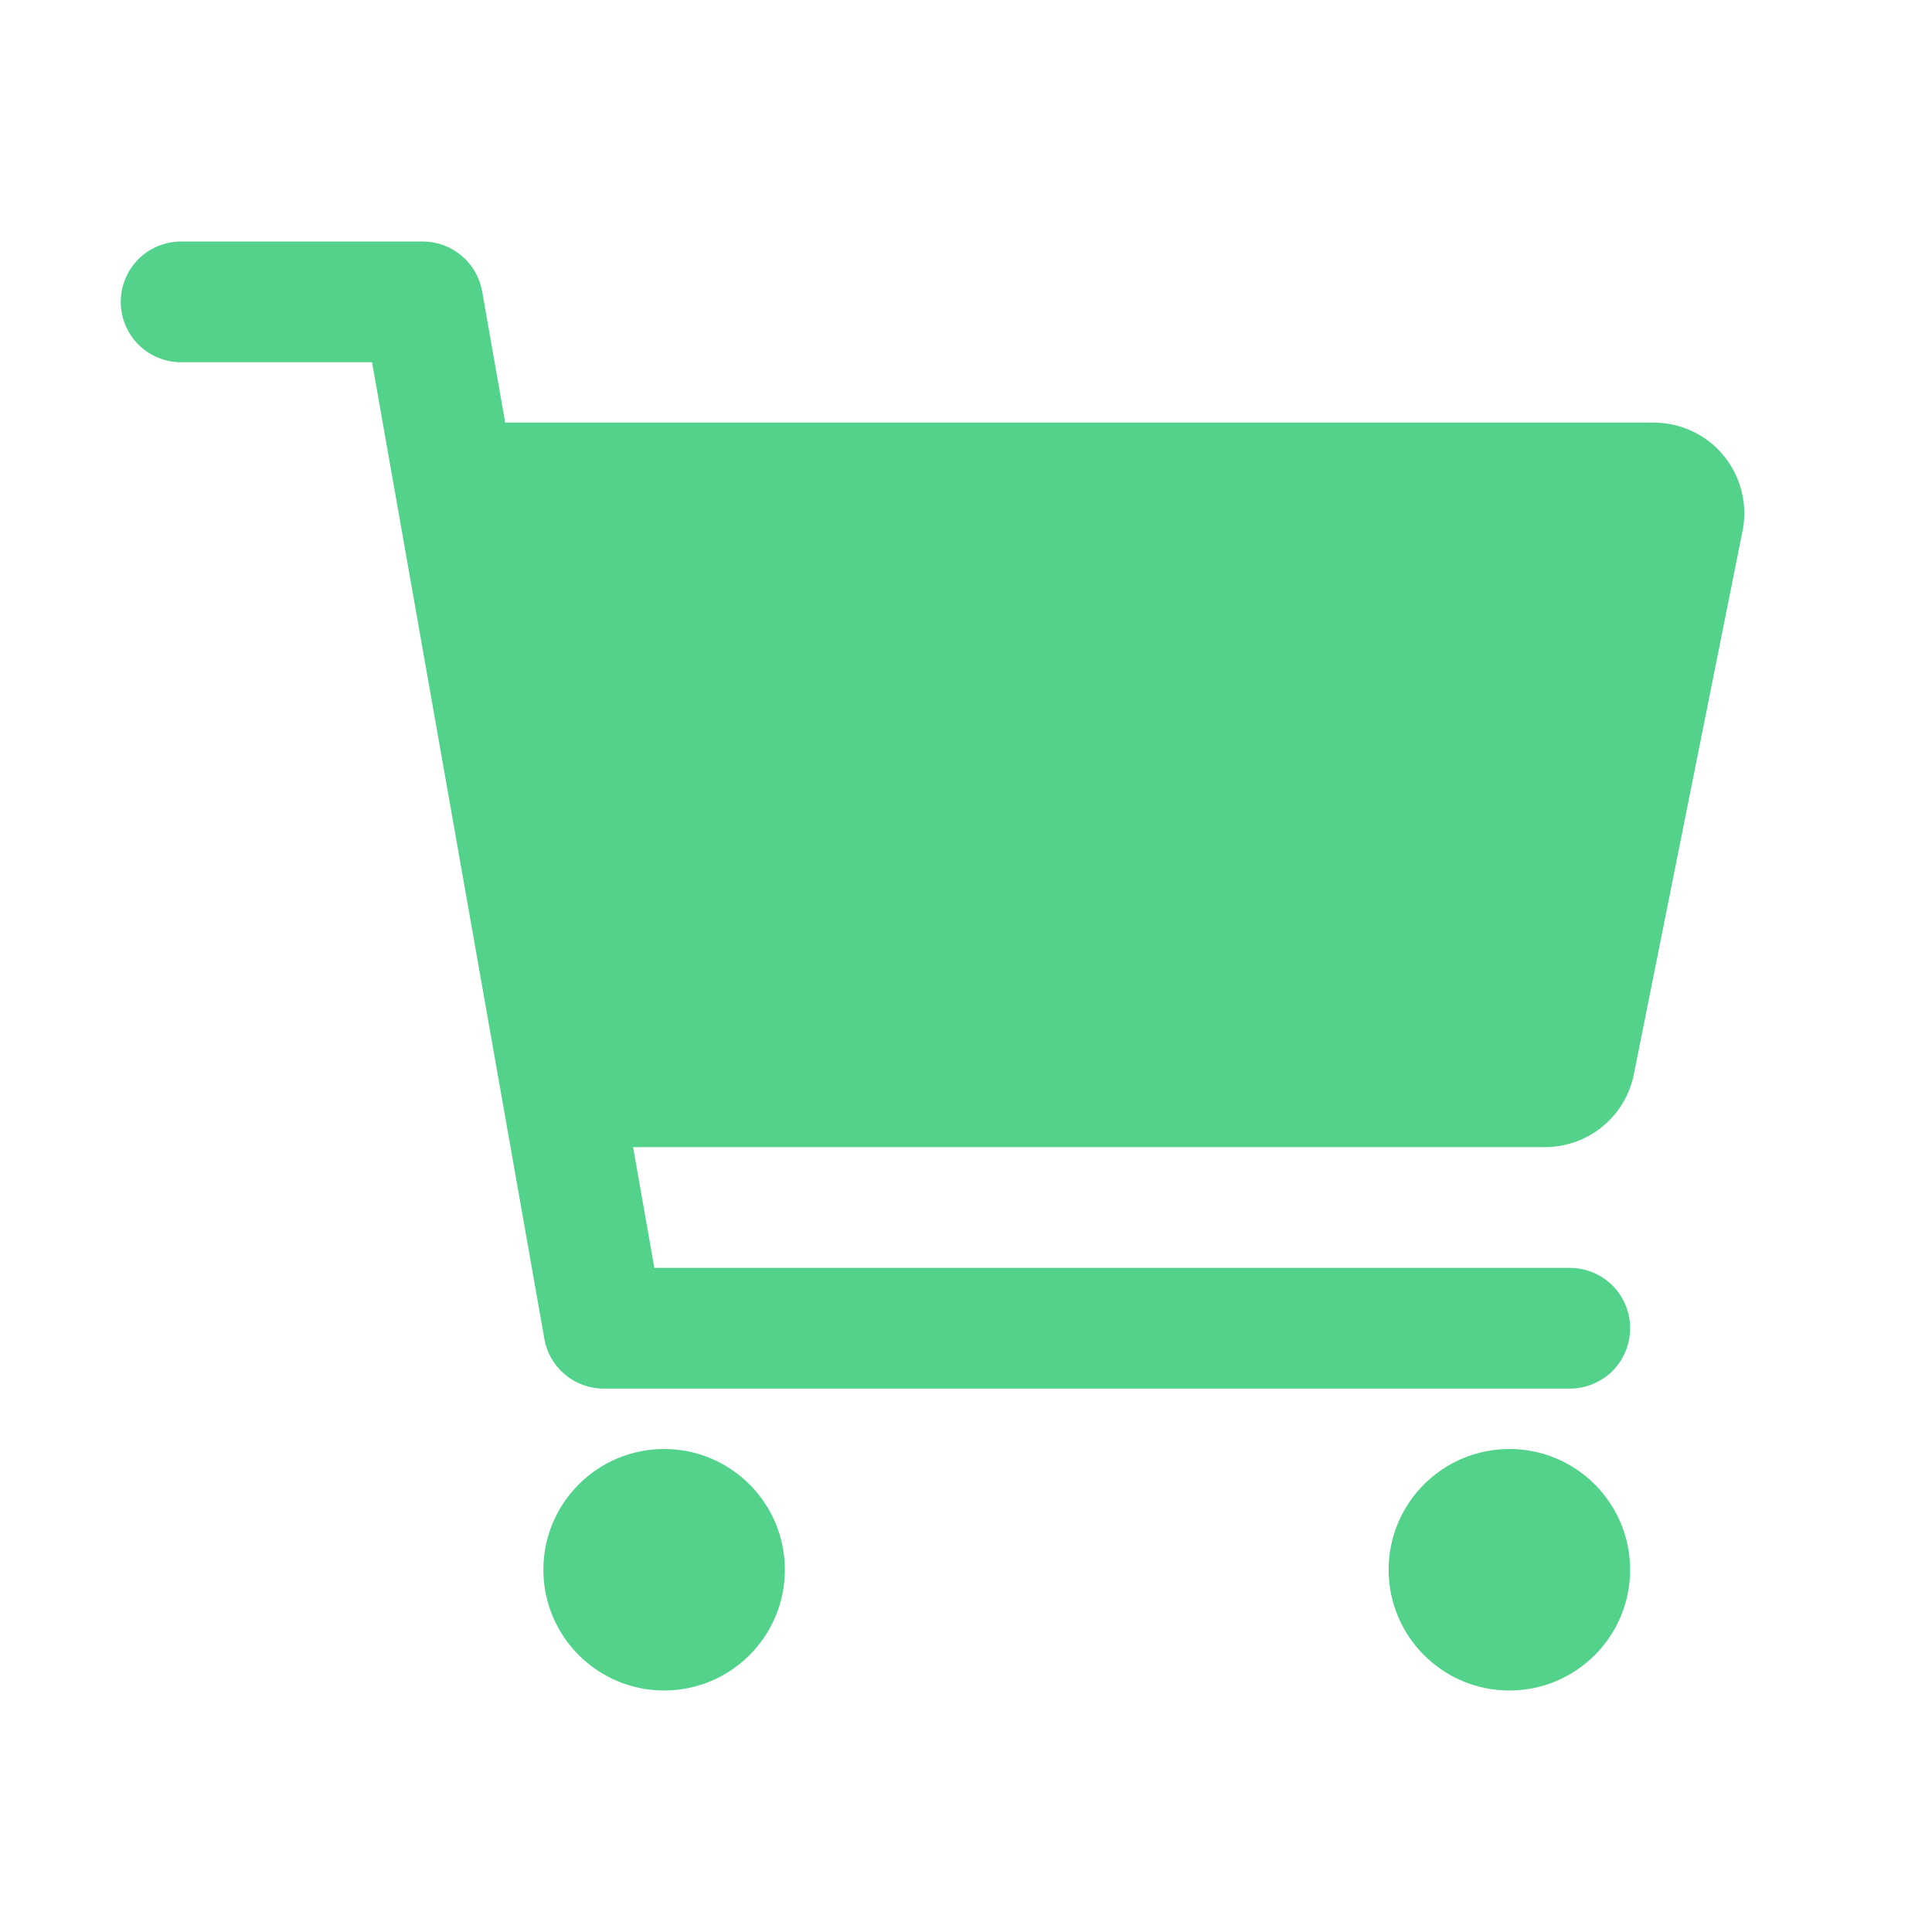<?xml version="1.0" encoding="UTF-8"?> <svg xmlns="http://www.w3.org/2000/svg" width="16" height="16" viewBox="0 0 16 16" fill="none"><path d="M5.5 14C6.052 14 6.5 13.552 6.5 13C6.5 12.448 6.052 12 5.5 12C4.948 12 4.5 12.448 4.5 13C4.5 13.552 4.948 14 5.5 14Z" fill="#27C66D" fill-opacity="0.8"></path><path d="M12.5 14C13.052 14 13.5 13.552 13.5 13C13.5 12.448 13.052 12 12.5 12C11.948 12 11.5 12.448 11.5 13C11.5 13.552 11.948 14 12.5 14Z" fill="#27C66D" fill-opacity="0.8"></path><path d="M14.275 3.774C14.205 3.688 14.116 3.619 14.016 3.572C13.916 3.524 13.806 3.5 13.695 3.5H4.184L3.993 2.413C3.972 2.297 3.912 2.192 3.821 2.117C3.731 2.041 3.618 2 3.5 2H1.5C1.367 2 1.24 2.053 1.146 2.146C1.053 2.24 1 2.367 1 2.5C1 2.633 1.053 2.76 1.146 2.854C1.24 2.947 1.367 3 1.5 3H3.081L4.508 11.087C4.528 11.203 4.588 11.307 4.679 11.383C4.769 11.459 4.882 11.5 5 11.5H13C13.133 11.5 13.26 11.447 13.354 11.354C13.447 11.26 13.5 11.133 13.5 11C13.5 10.867 13.447 10.74 13.354 10.646C13.26 10.553 13.133 10.5 13 10.5H5.419L5.243 9.5H12.795C12.968 9.5 13.136 9.44 13.271 9.33C13.405 9.22 13.497 9.067 13.531 8.897L14.431 4.397C14.453 4.288 14.45 4.176 14.423 4.068C14.396 3.961 14.345 3.86 14.275 3.774Z" fill="#27C66D" fill-opacity="0.8"></path></svg> 
